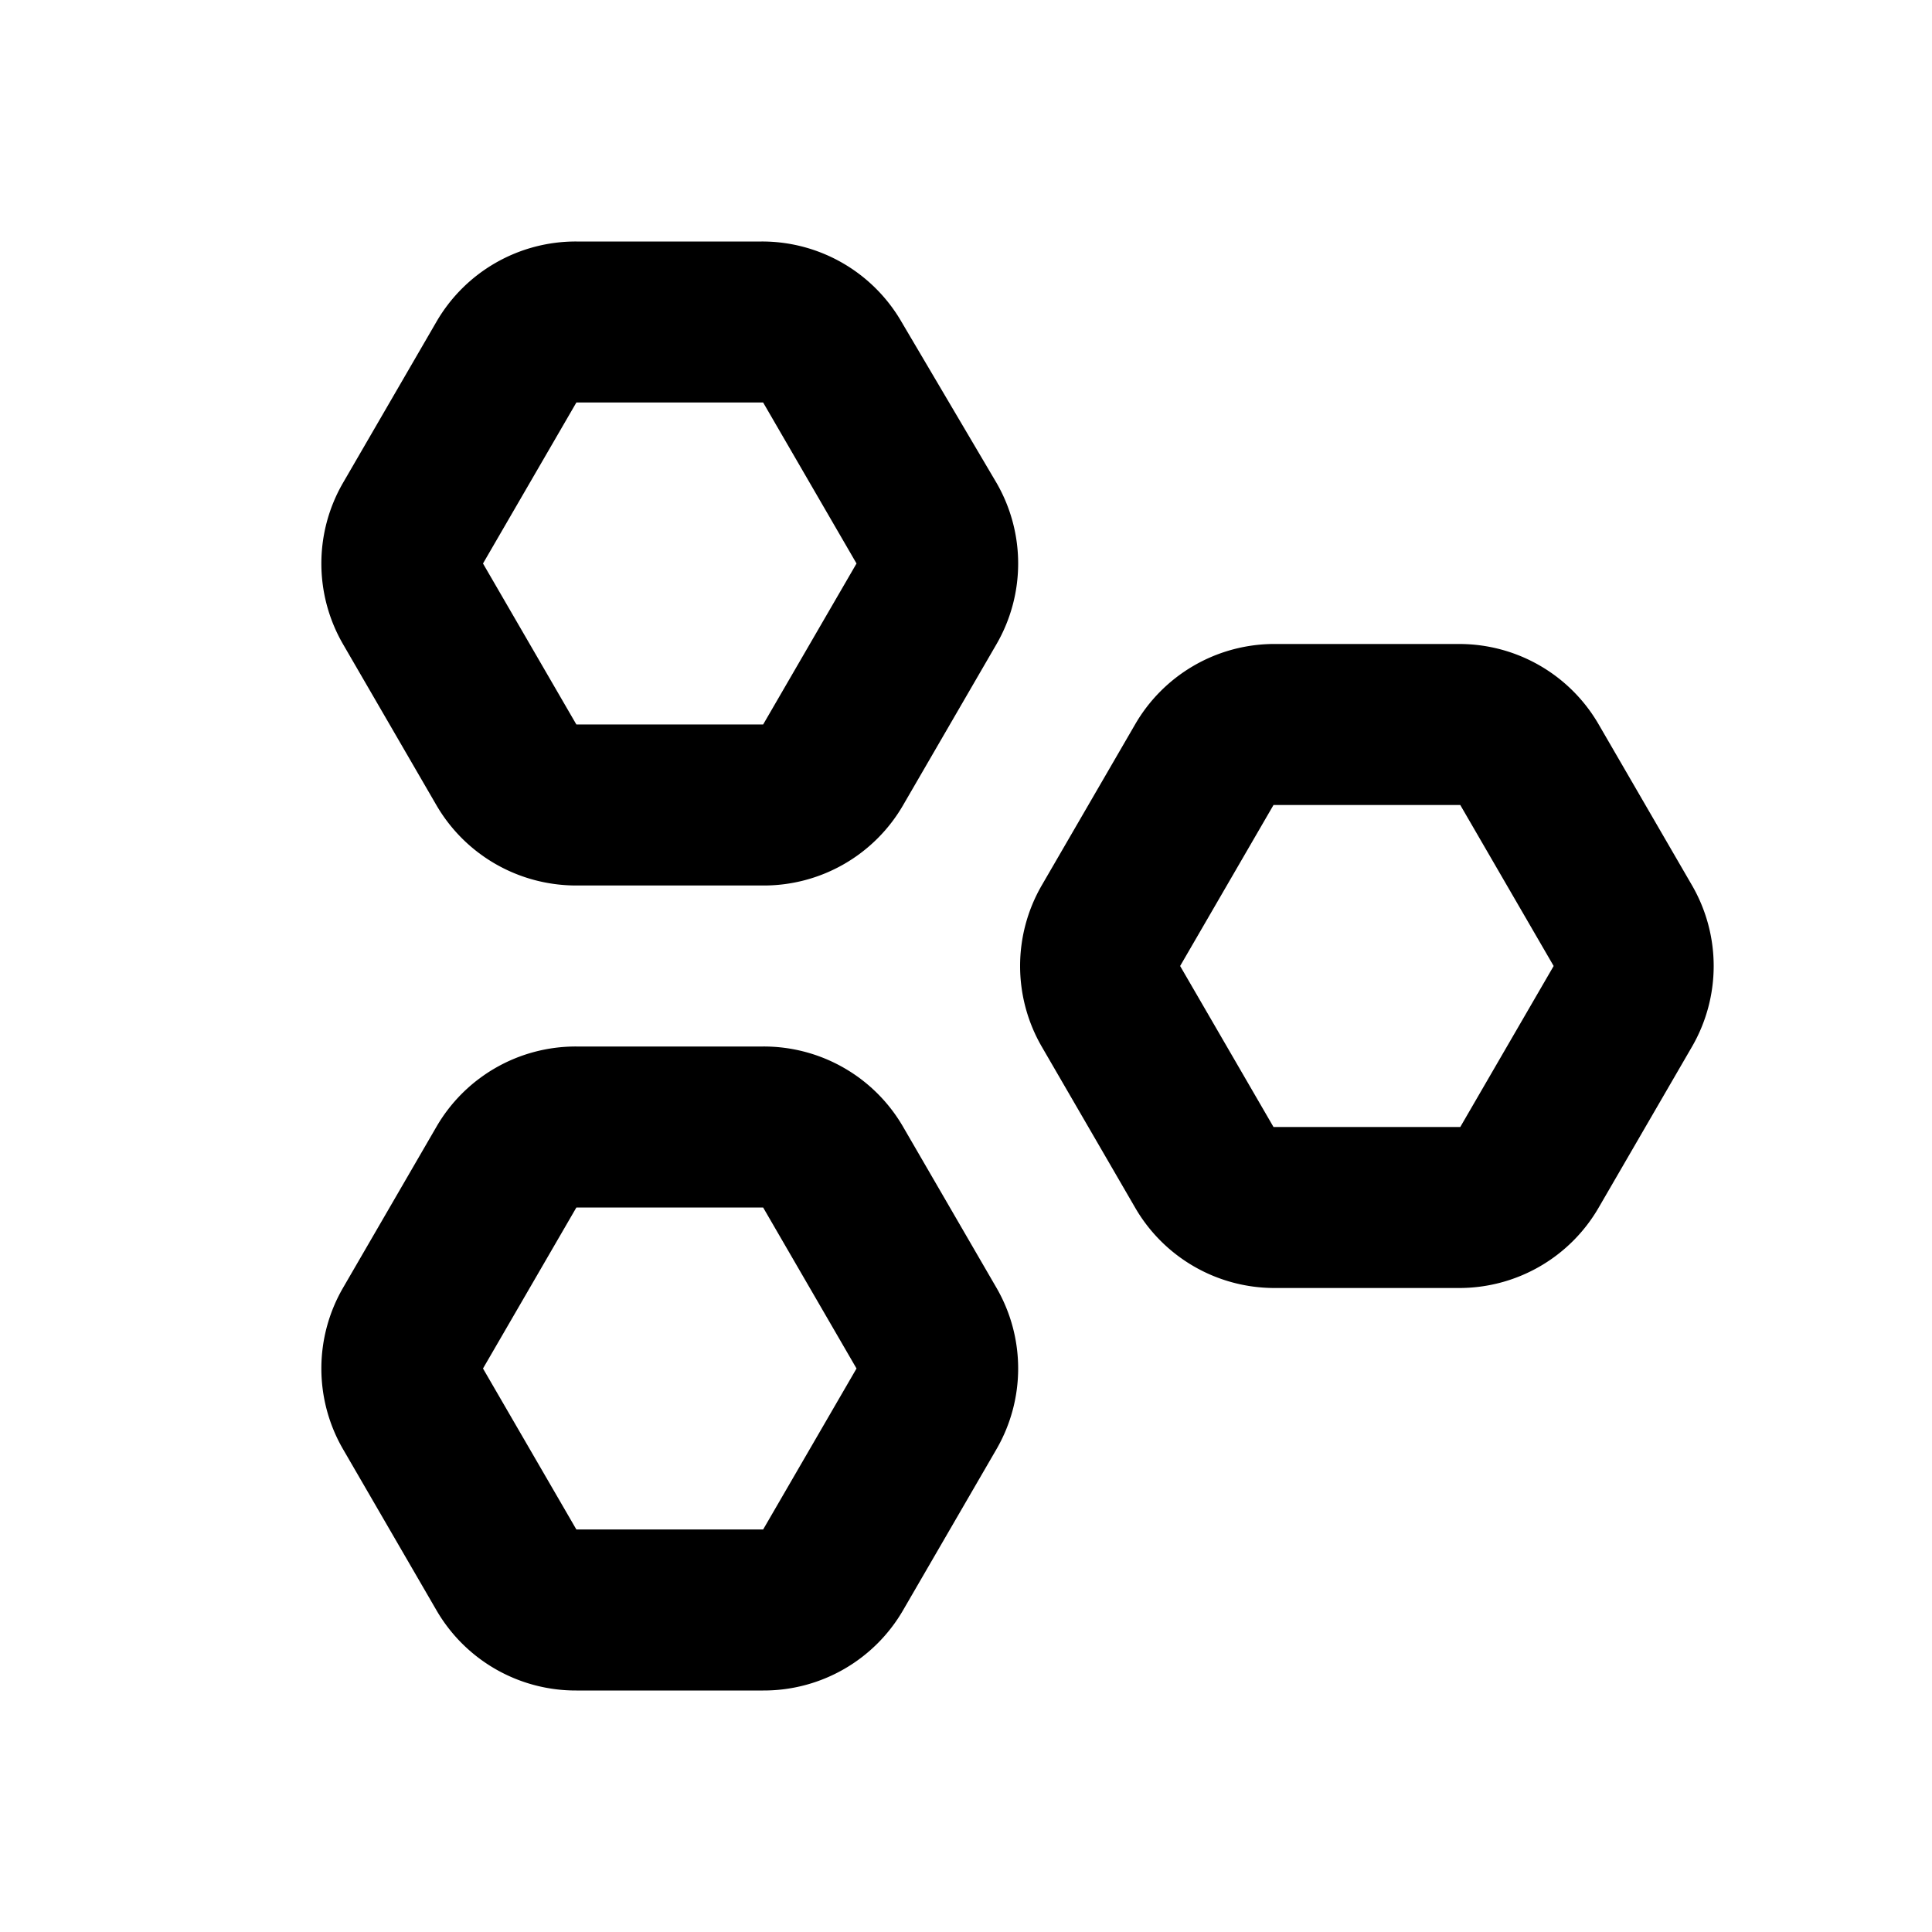 <svg width="12" height="12" viewBox="0 0 12 12" xmlns="http://www.w3.org/2000/svg"><path d="M3.58 1.5a1 1 0 0 0-.87.5l-.58 1a1 1 0 0 0 0 1l.58 1c.18.31.51.5.87.5h1.16a1 1 0 0 0 .87-.5l.58-1a1 1 0 0 0 0-1L5.6 2a1 1 0 0 0-.87-.5H3.58Zm0 1h1.16l.58 1-.58 1H3.58L3 3.5l.58-1Zm3.47 2A1 1 0 0 1 7.9 4h1.16a1 1 0 0 1 .87.5l.58 1a1 1 0 0 1 0 1l-.58 1a1 1 0 0 1-.87.5H7.91a1 1 0 0 1-.86-.5l-.58-1a1 1 0 0 1 0-1l.58-1Zm2.02.5H7.91l-.58 1 .58 1h1.16l.58-1-.58-1ZM2.71 7a1 1 0 0 1 .87-.5h1.16a1 1 0 0 1 .87.5l.58 1a1 1 0 0 1 0 1l-.58 1a1 1 0 0 1-.87.5H3.58a1 1 0 0 1-.87-.5l-.58-1a1 1 0 0 1 0-1l.58-1Zm2.03.5H3.58L3 8.5l.58 1h1.16l.58-1-.58-1Z"/></svg>
